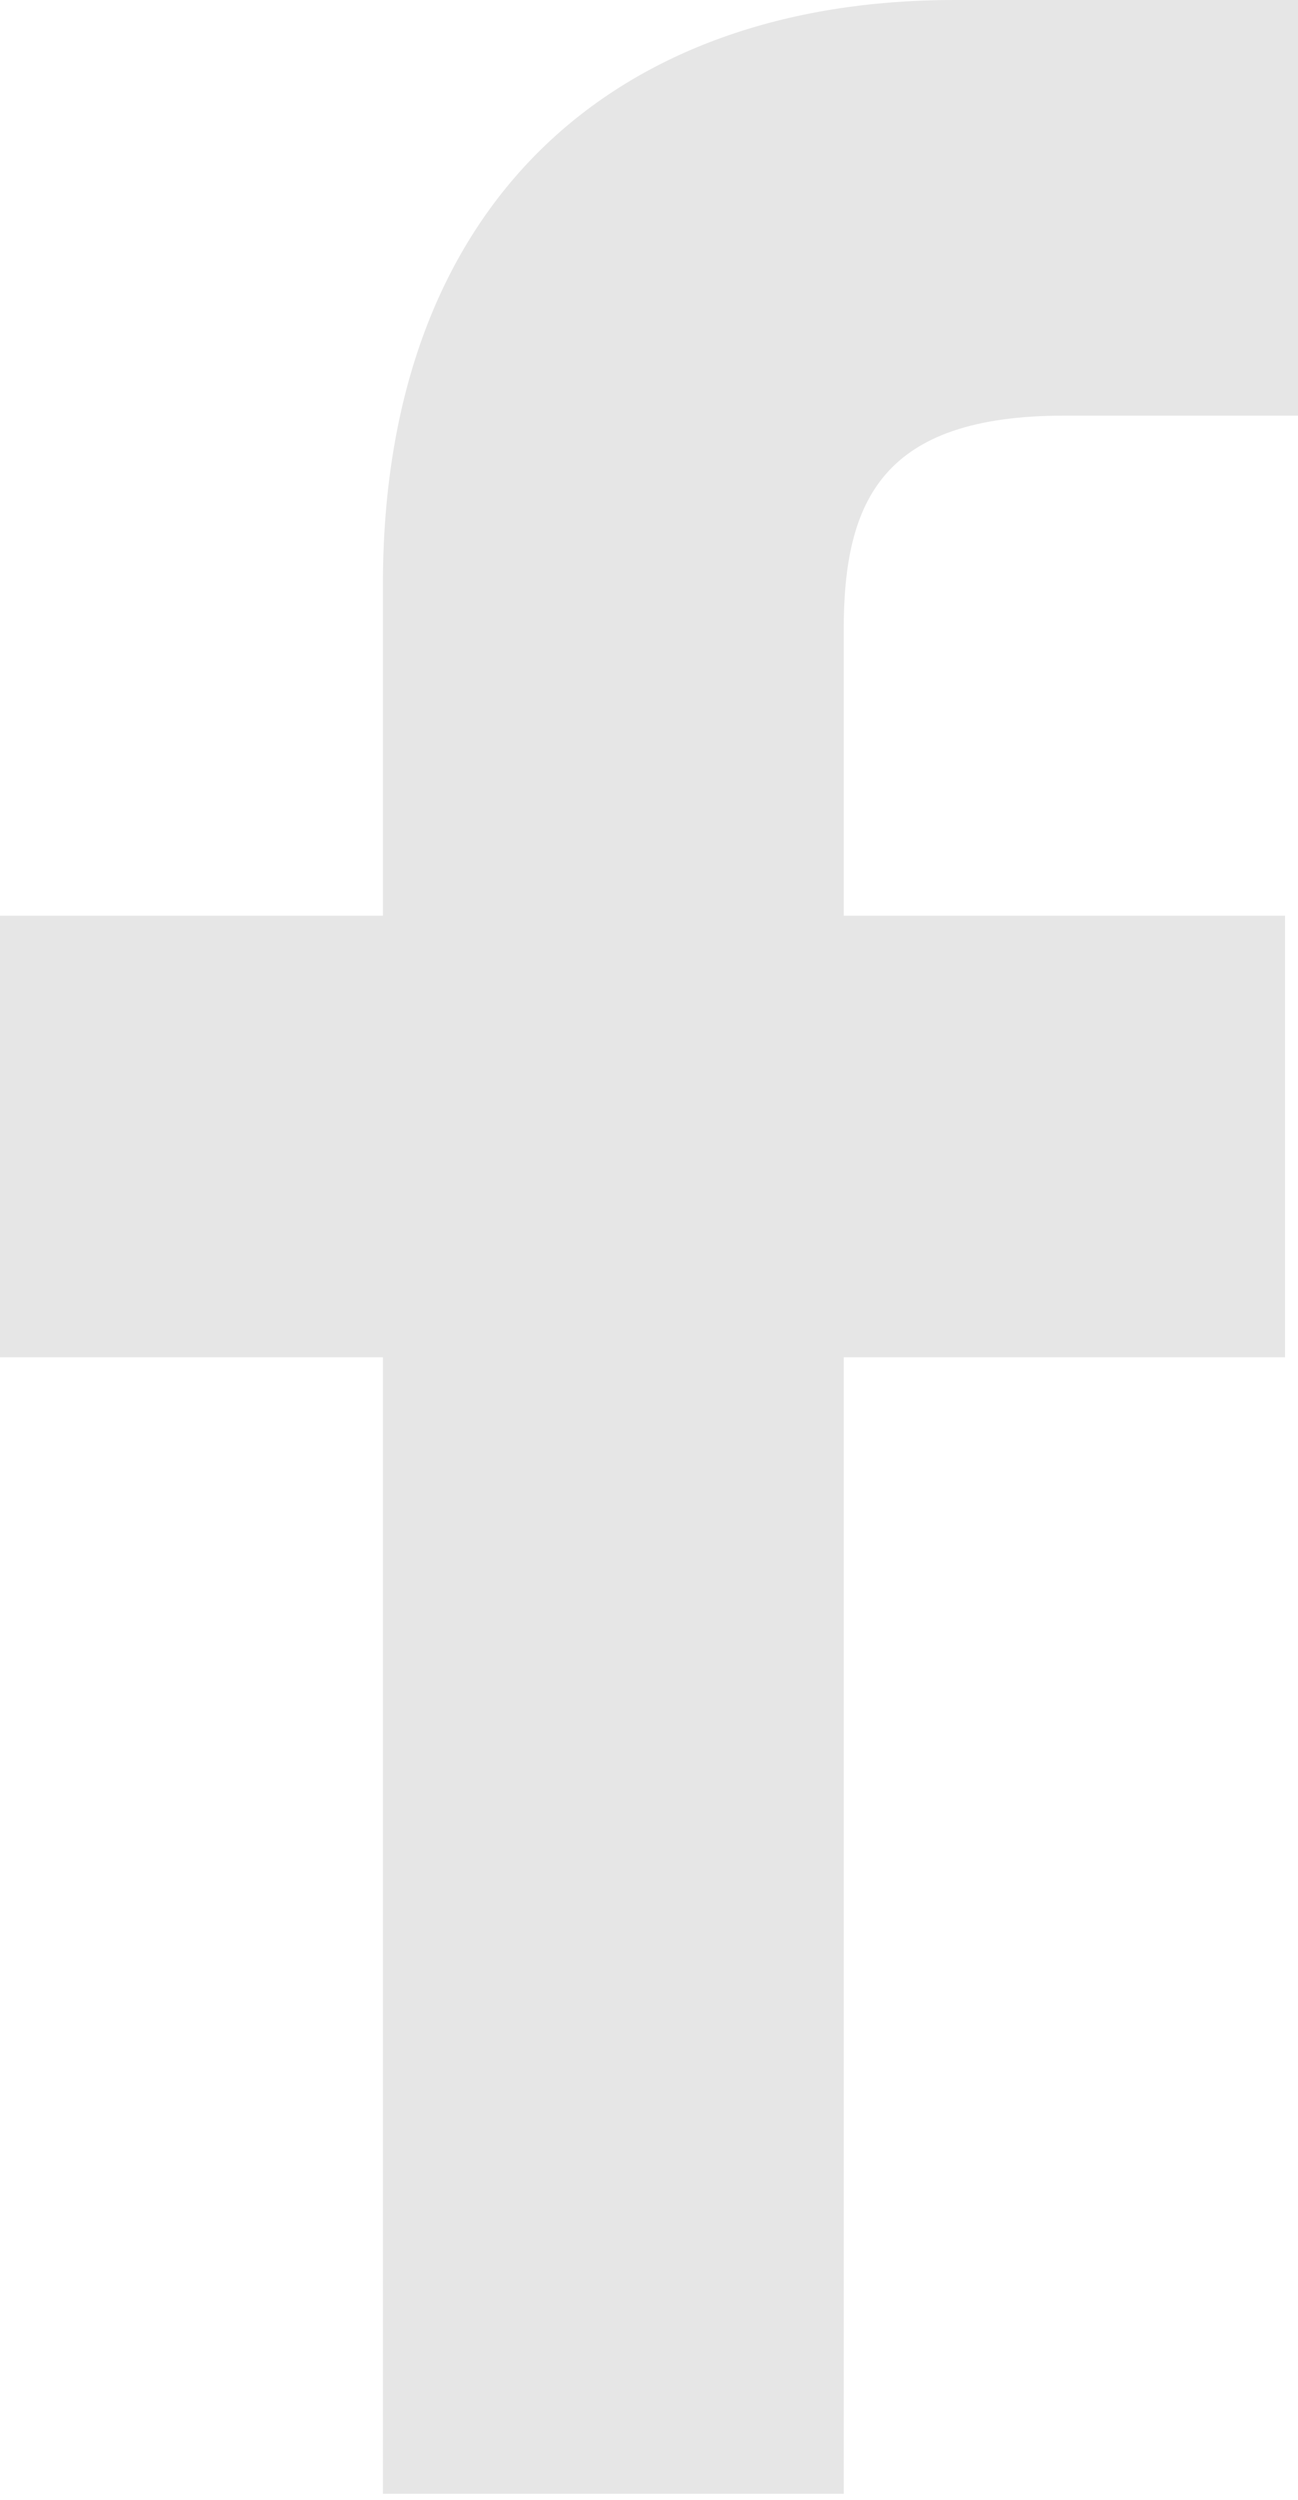 <?xml version="1.0" encoding="utf-8"?>
<!-- Generator: Adobe Illustrator 23.0.4, SVG Export Plug-In . SVG Version: 6.00 Build 0)  -->
<svg version="1.1" id="圖層_1" xmlns="http://www.w3.org/2000/svg" xmlns:xlink="http://www.w3.org/1999/xlink" x="0px" y="0px"
	 viewBox="0 0 20 38.5" style="enable-background:new 0 0 20 38.5;" xml:space="preserve">
<style type="text/css">
	.st0{fill:#E6E6E6;}
</style>
<path class="st0" d="M20,6.4h-3.6c-2.8,0-3.4,1.3-3.4,3.3v4.4h6.8v6.8H13v17.5H5.9V20.9H0v-6.8h5.9V9c0-5.9,3.6-9,8.8-9H20V6.4
	L20,6.4z"/>
</svg>
